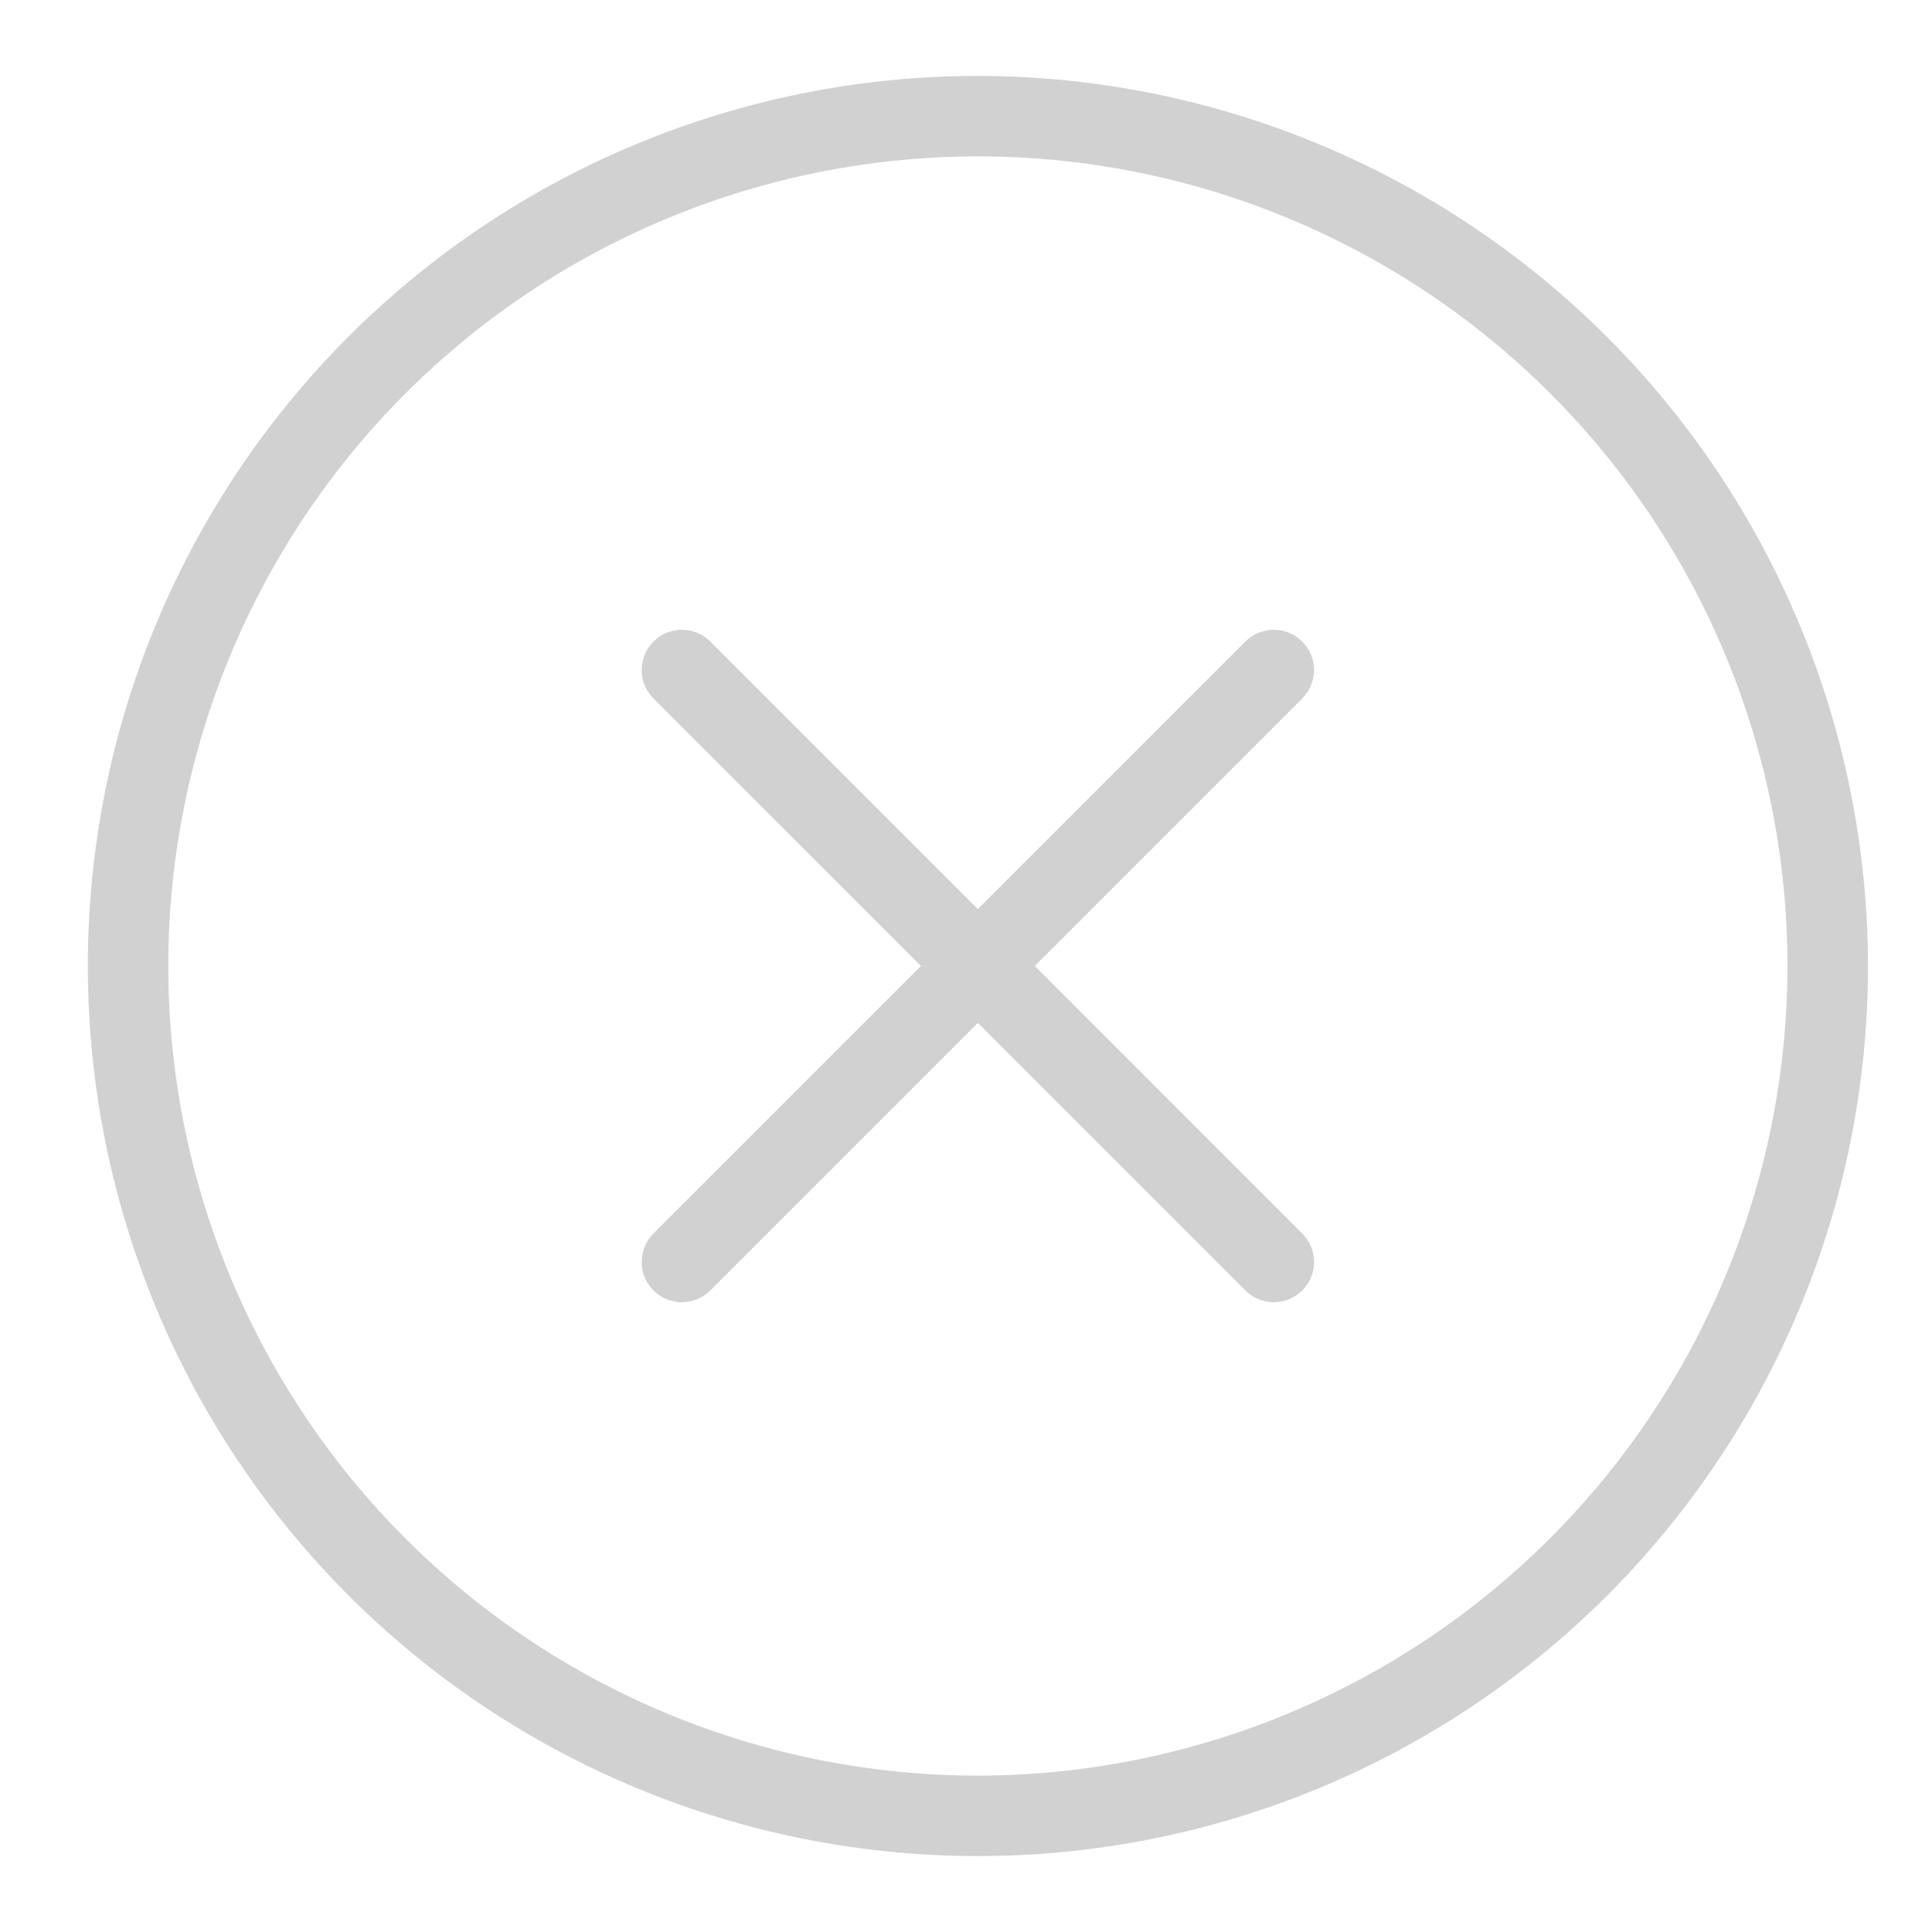 <?xml version="1.0" encoding="UTF-8"?><svg xmlns="http://www.w3.org/2000/svg" width="100px" height="100px" version="1.1" viewBox="0 0 100 100" aria-hidden="true" style="fill:url(#CerosGradient_id0ead76747);"><defs><linearGradient class="cerosgradient" data-cerosgradient="true" id="CerosGradient_id0ead76747" gradientUnits="userSpaceOnUse" x1="50%" y1="100%" x2="50%" y2="0%"><stop offset="0%" stop-color="#D1D1D1"/><stop offset="100%" stop-color="#D1D1D1"/></linearGradient><linearGradient/></defs>
 <g>
  <path d="m50.613 3.93c-12.219 0-23.938 4.856-32.574 13.492-8.641 8.641-13.496 20.359-13.492 32.578 0 12.219 4.852 23.938 13.492 32.578 8.641 8.641 20.359 13.492 32.578 13.492s23.938-4.852 32.578-13.492c8.641-8.641 13.492-20.359 13.492-32.578-0.016-12.215-4.871-23.926-13.512-32.562-8.637-8.637-20.348-13.496-32.562-13.508zm0 87.977c-11.113-0.004-21.77-4.418-29.629-12.277s-12.273-18.516-12.273-29.629 4.418-21.773 12.273-29.633c7.859-7.856 18.52-12.273 29.633-12.273 11.113 0 21.773 4.418 29.629 12.273 7.859 7.859 12.273 18.52 12.273 29.633-0.012 11.109-4.43 21.762-12.285 29.617-7.859 7.856-18.508 12.273-29.621 12.289z" style="fill:url(#CerosGradient_id0ead76747);"/>
  <path d="m67.406 33.207c-0.391-0.391-0.918-0.609-1.473-0.609-0.551 0-1.082 0.219-1.473 0.609l-13.848 13.848-13.848-13.848h0.004c-0.812-0.812-2.133-0.812-2.945 0s-0.812 2.133 0 2.945l13.844 13.848-13.848 13.848h0.004c-0.812 0.812-0.812 2.133 0 2.945s2.133 0.812 2.945 0l13.848-13.848 13.848 13.848h-0.004c0.812 0.812 2.133 0.812 2.945 0 0.816-0.812 0.816-2.133 0-2.945l-13.844-13.848 13.848-13.848h-0.004c0.391-0.391 0.609-0.918 0.609-1.473 0-0.551-0.219-1.082-0.609-1.473z" style="fill:url(#CerosGradient_id0ead76747);"/>
 </g>
</svg>